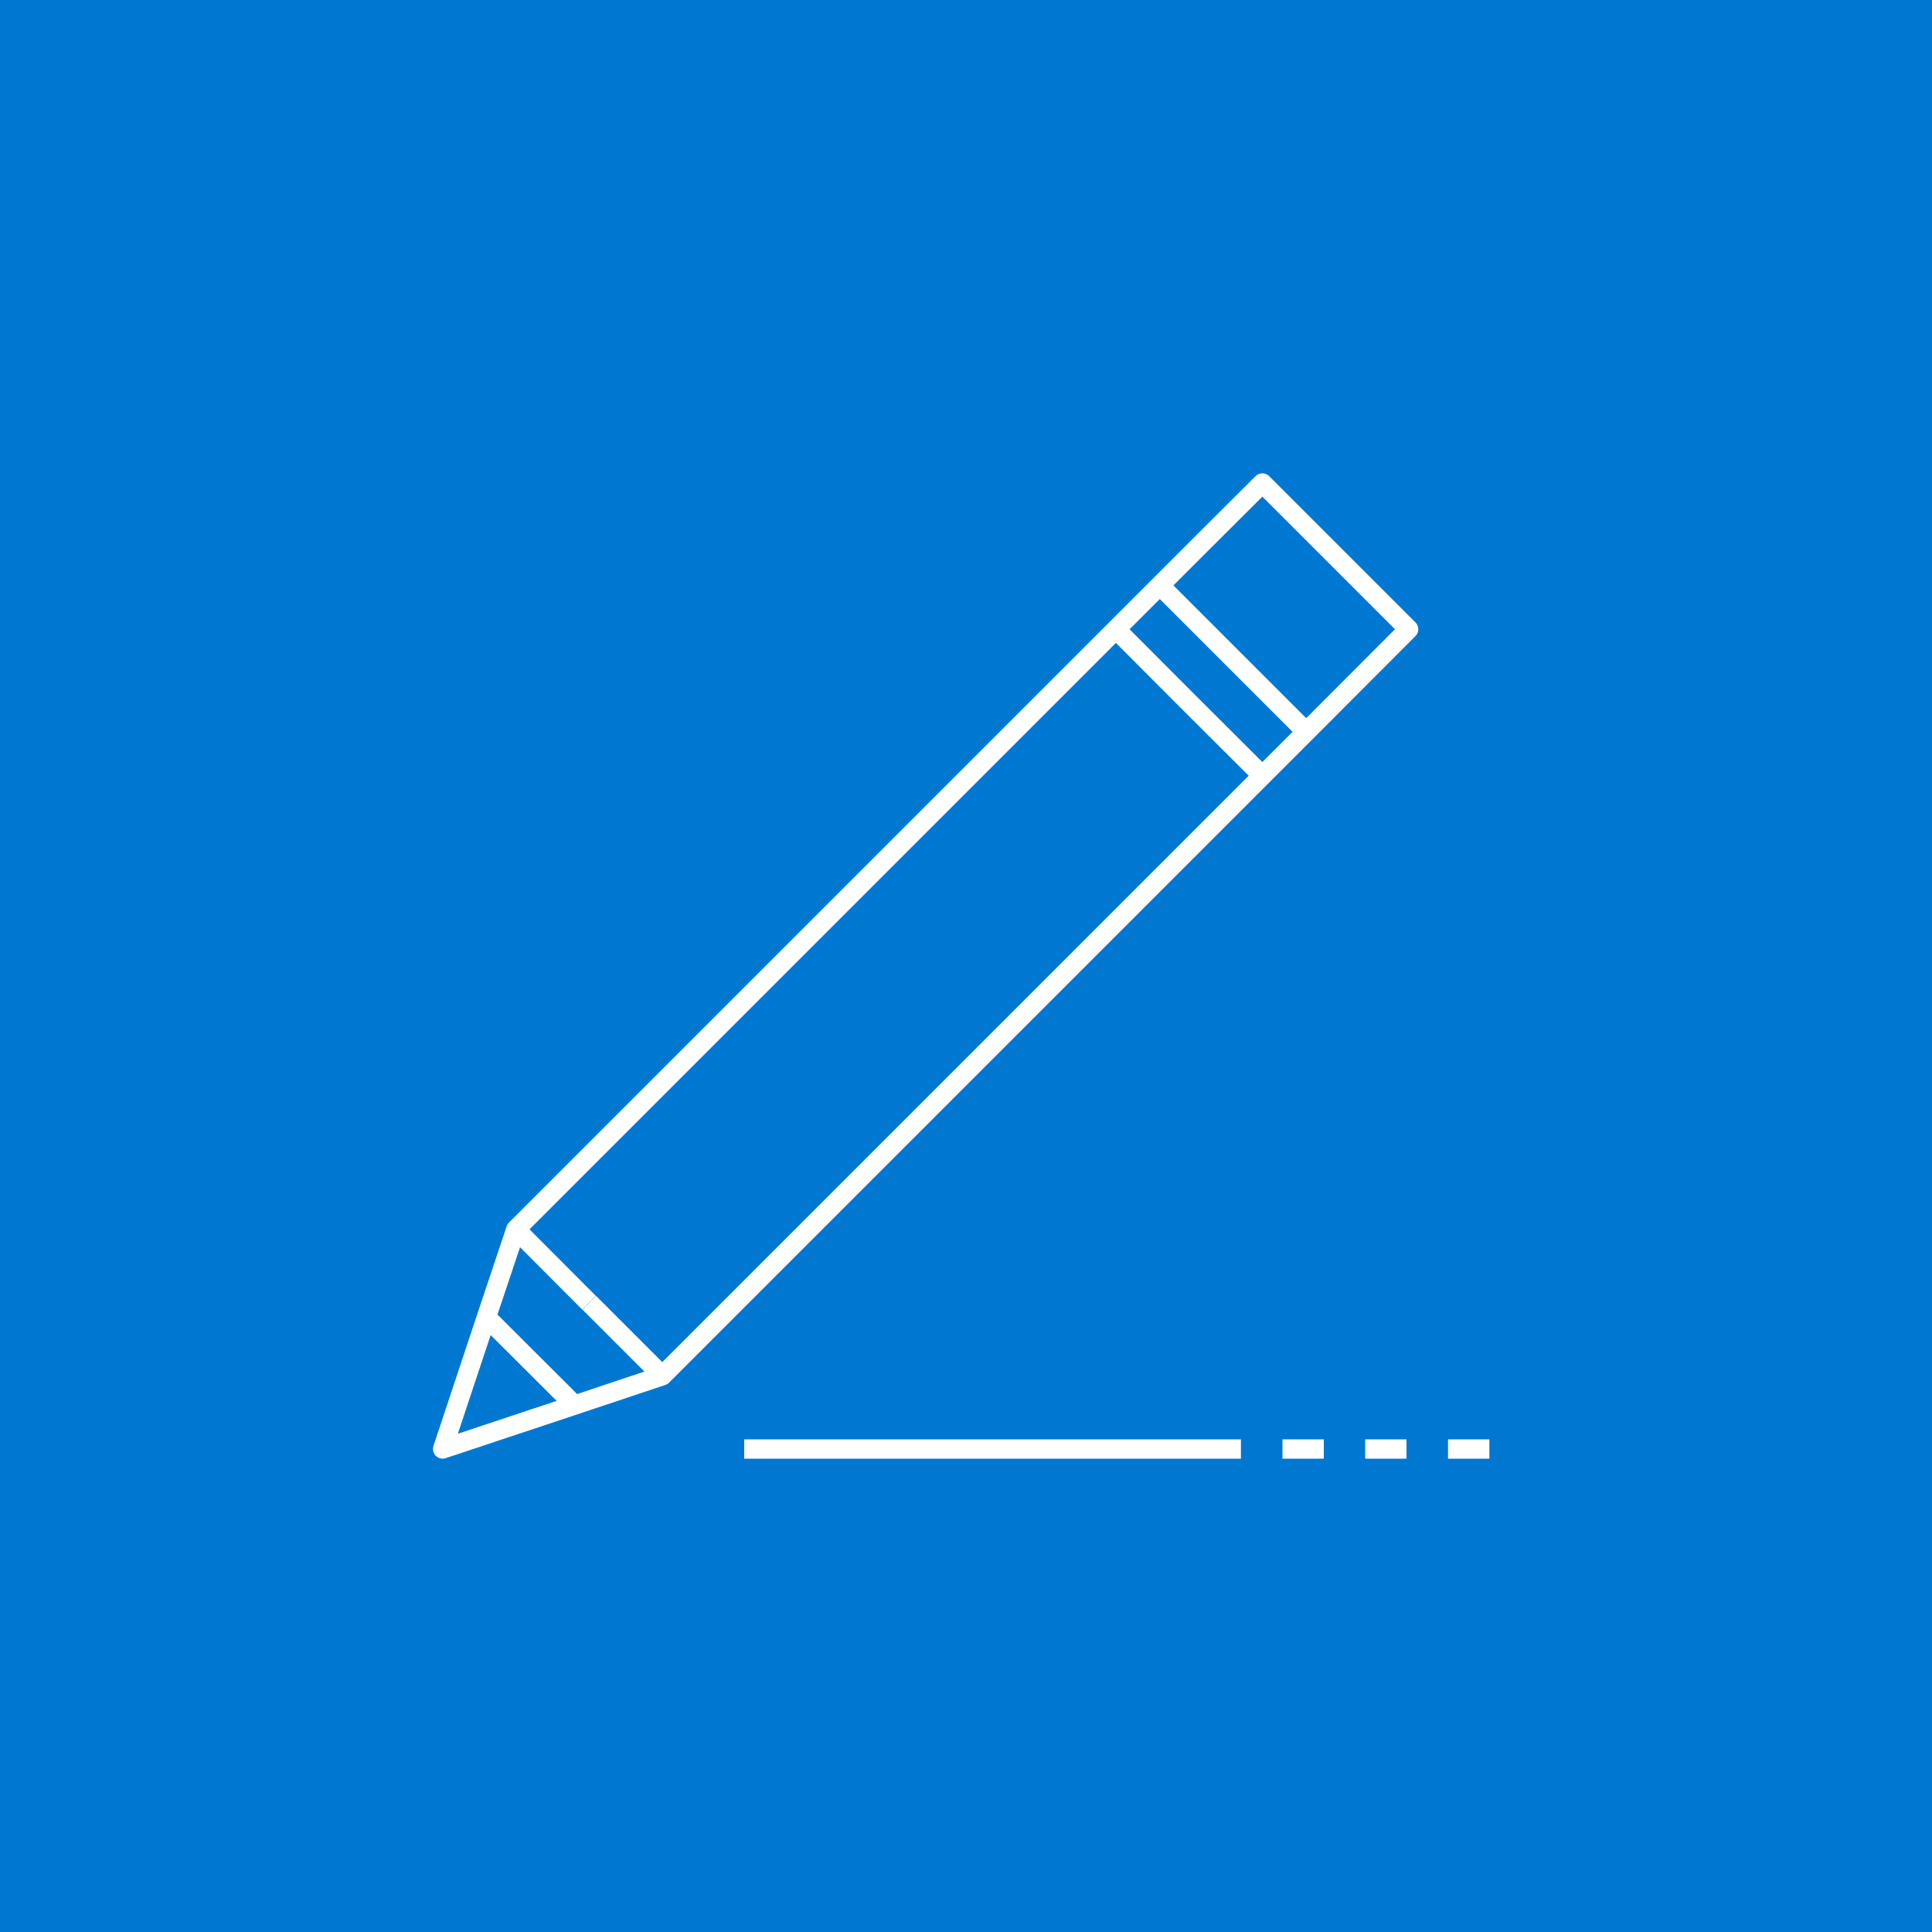 <svg xmlns="http://www.w3.org/2000/svg" width="100" height="100" viewBox="0 0 100 100">
  <g>
    <rect width="100" height="100" style="fill: #0078d2"/>
    <g>
      <line x1="60.03" y1="30.3" x2="67.61" y2="37.88" style="fill: none;stroke: #fff;stroke-linejoin: round"/>
      <polyline points="57.76 32.57 61.55 36.37 65.34 40.15" style="fill: none;stroke: #fff;stroke-linejoin: round"/>
      <polygon points="67.61 37.88 72.91 32.57 65.34 25 62.3 28.03 60.03 30.3 57.76 32.57 26.7 63.63 25.18 68.17 22.91 75 29.73 72.73 34.28 71.21 65.34 40.15 67.61 37.88" style="fill: none;stroke: #fff;stroke-linejoin: round"/>
      <line x1="30.5" y1="67.43" x2="34.28" y2="71.21" style="fill: none;stroke: #fff;stroke-linejoin: round"/>
      <line x1="26.7" y1="63.63" x2="30.49" y2="67.43" style="fill: none;stroke: #fff;stroke-linejoin: round"/>
      <line x1="25.18" y1="68.18" x2="29.74" y2="72.73" style="fill: none;stroke: #fff;stroke-linejoin: round"/>
      <line x1="38.52" y1="75" x2="64.23" y2="75" style="fill: none;stroke: #fff;stroke-linejoin: round"/>
      <line x1="66.38" y1="75" x2="68.52" y2="75" style="fill: none;stroke: #fff;stroke-linejoin: round"/>
      <line x1="70.66" y1="75" x2="72.8" y2="75" style="fill: none;stroke: #fff;stroke-linejoin: round"/>
      <line x1="74.95" y1="75" x2="77.09" y2="75" style="fill: none;stroke: #fff;stroke-linejoin: round"/>
    </g>
  </g>
</svg>
